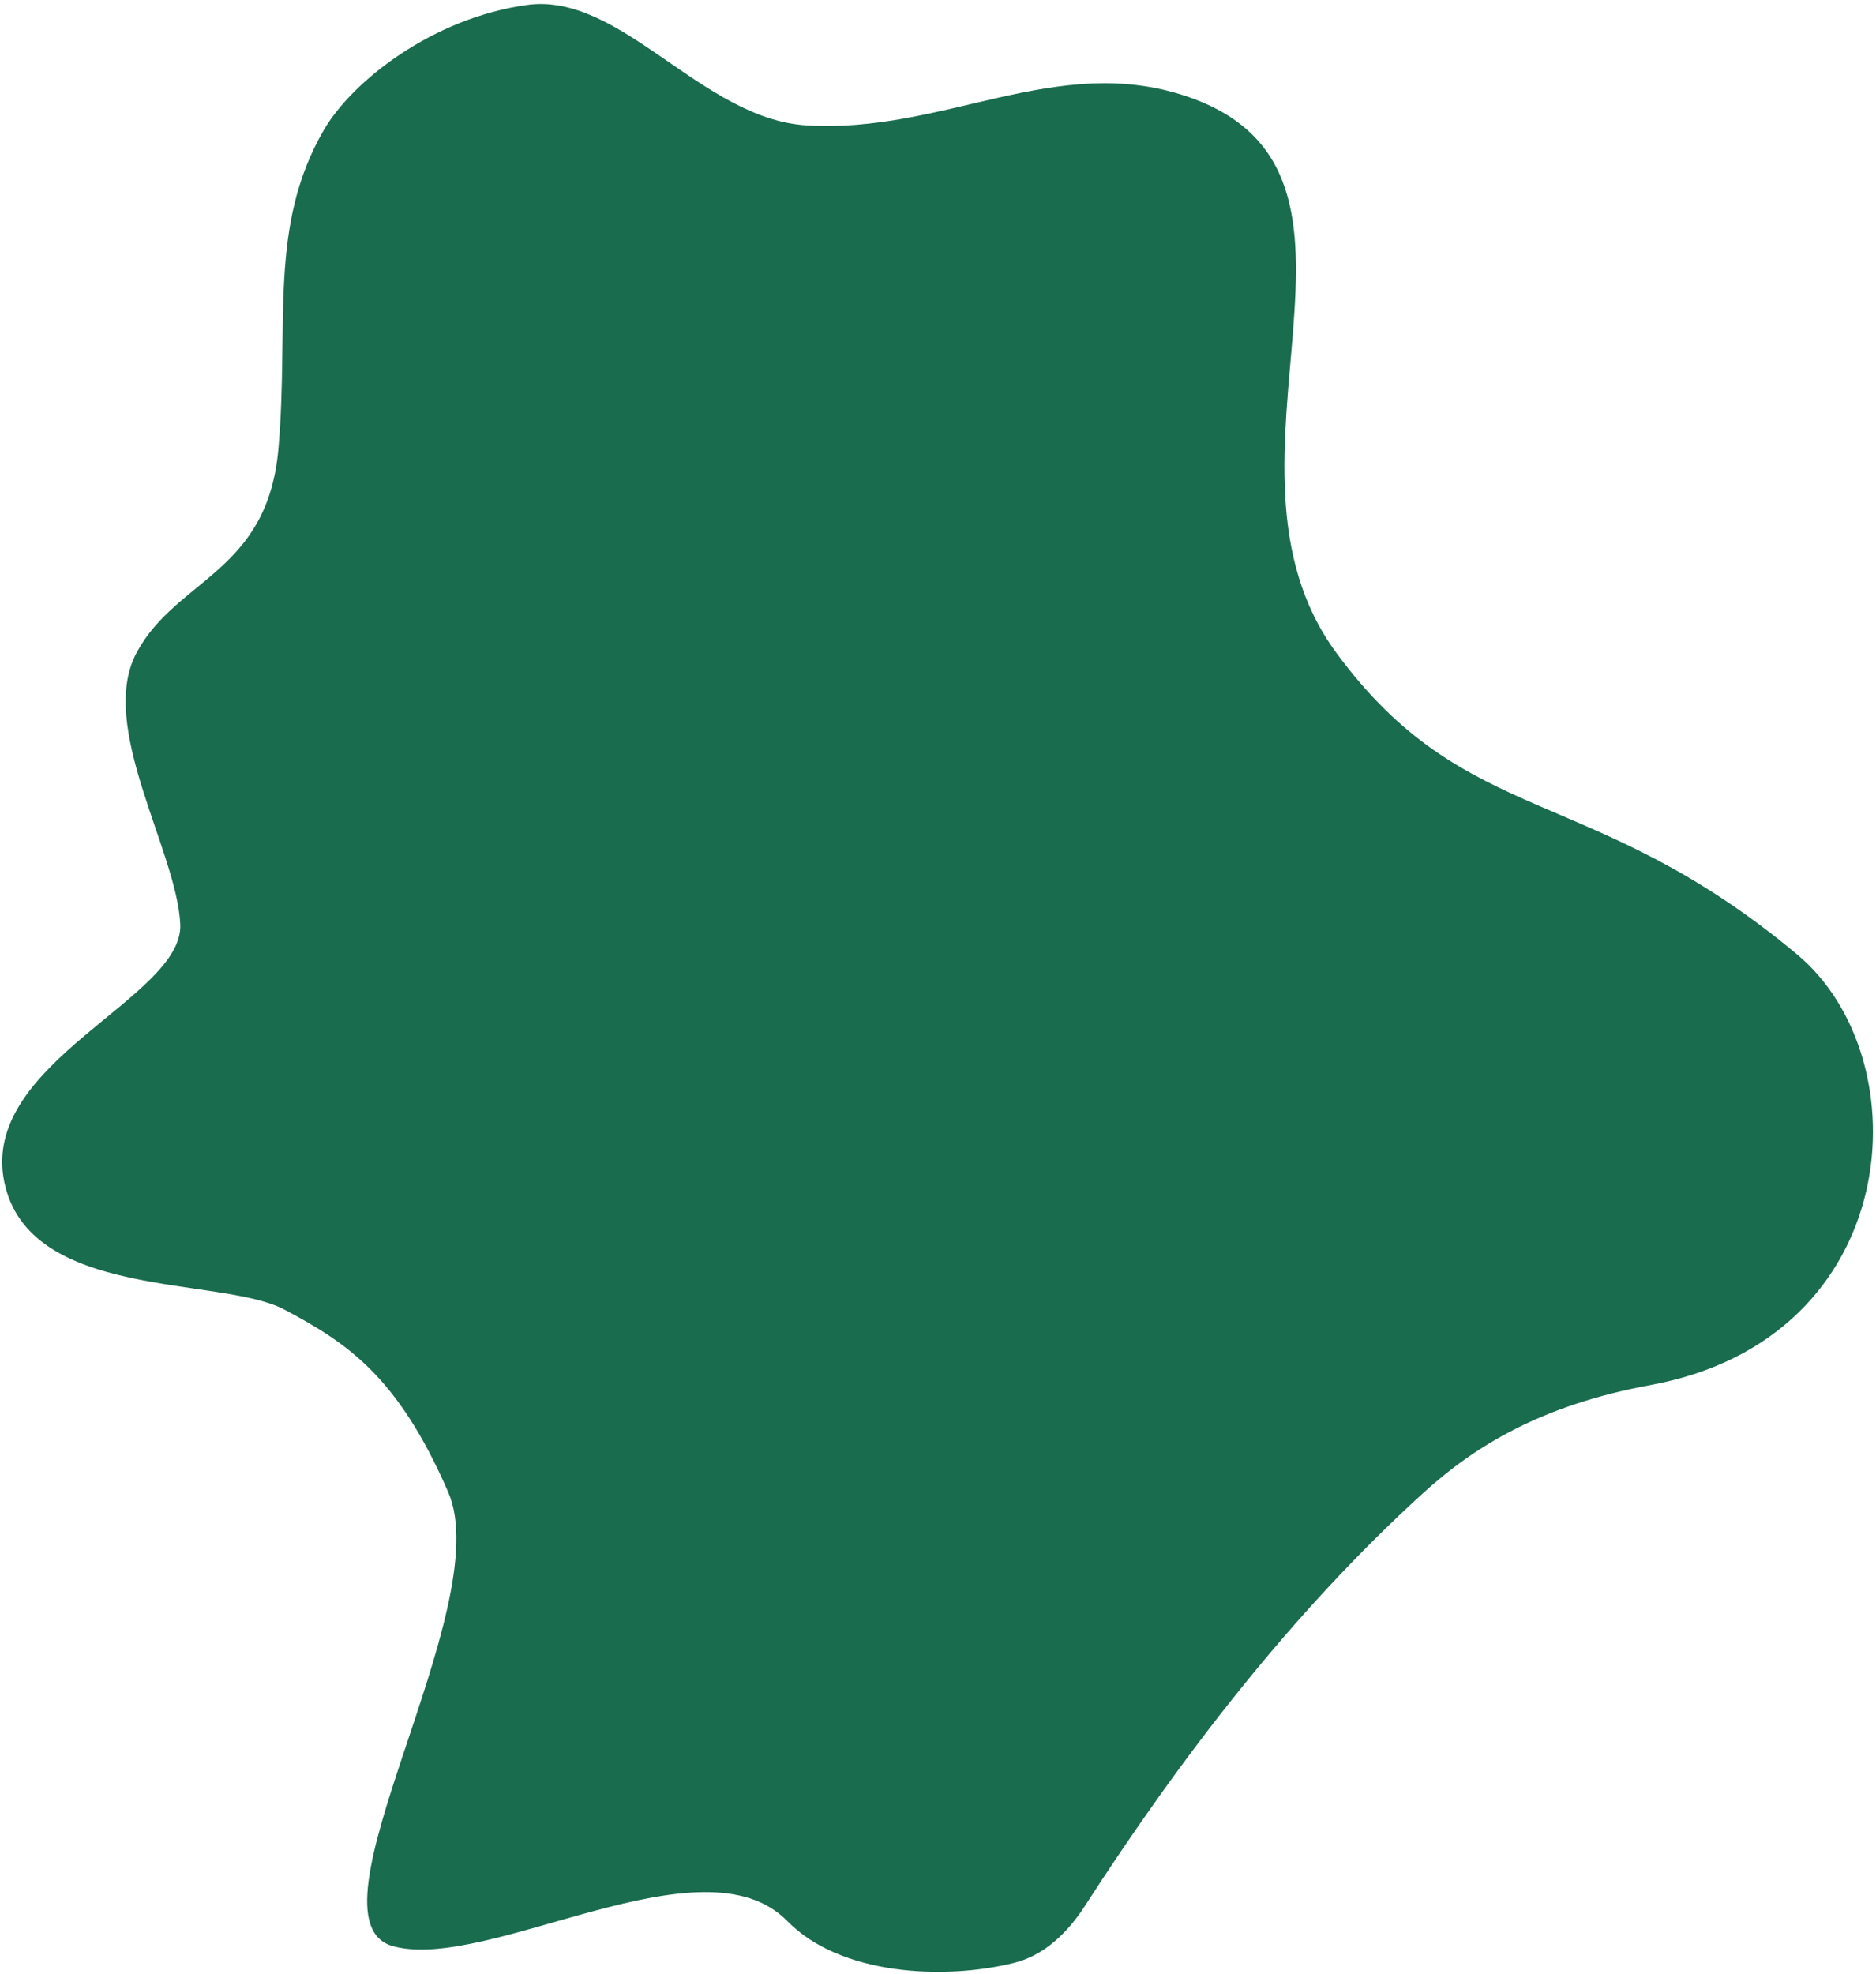 <svg width="386" height="406" viewBox="0 0 386 406" fill="none" xmlns="http://www.w3.org/2000/svg">
<path d="M162.029 395.21C172.862 406.286 194.062 407.377 208.593 403.799C214.91 402.244 219.715 397.517 223.241 392.05C242.974 361.457 265.849 331.689 292.773 307.185C303.436 297.481 317.179 289.04 339.548 284.935C391.859 275.336 395.61 217.91 369.77 196.337C327.36 160.929 301.748 170.731 274.946 134.277C245.998 94.905 290.479 35.351 244.06 19.789C217.241 10.799 194.172 27.546 165.923 25.792C144.326 24.451 127.801 -1.662 108.44 1.016C89.079 3.694 72.484 16.61 66.577 26.832C55.146 46.612 59.514 66.803 57.291 92.279C55.069 117.756 36.427 118.967 28.172 134.137C19.916 149.307 36.359 174.89 37.095 190.1C37.831 205.309 -4.084 218.466 0.856 243.019C5.796 267.572 45.385 262.438 58.484 269.382C71.583 276.326 81.892 283.223 92.219 306.939C102.546 330.655 61.204 395.154 80.978 400.382C100.752 405.61 144.578 377.368 162.029 395.21Z" fill="#196C4E"/>
</svg>
